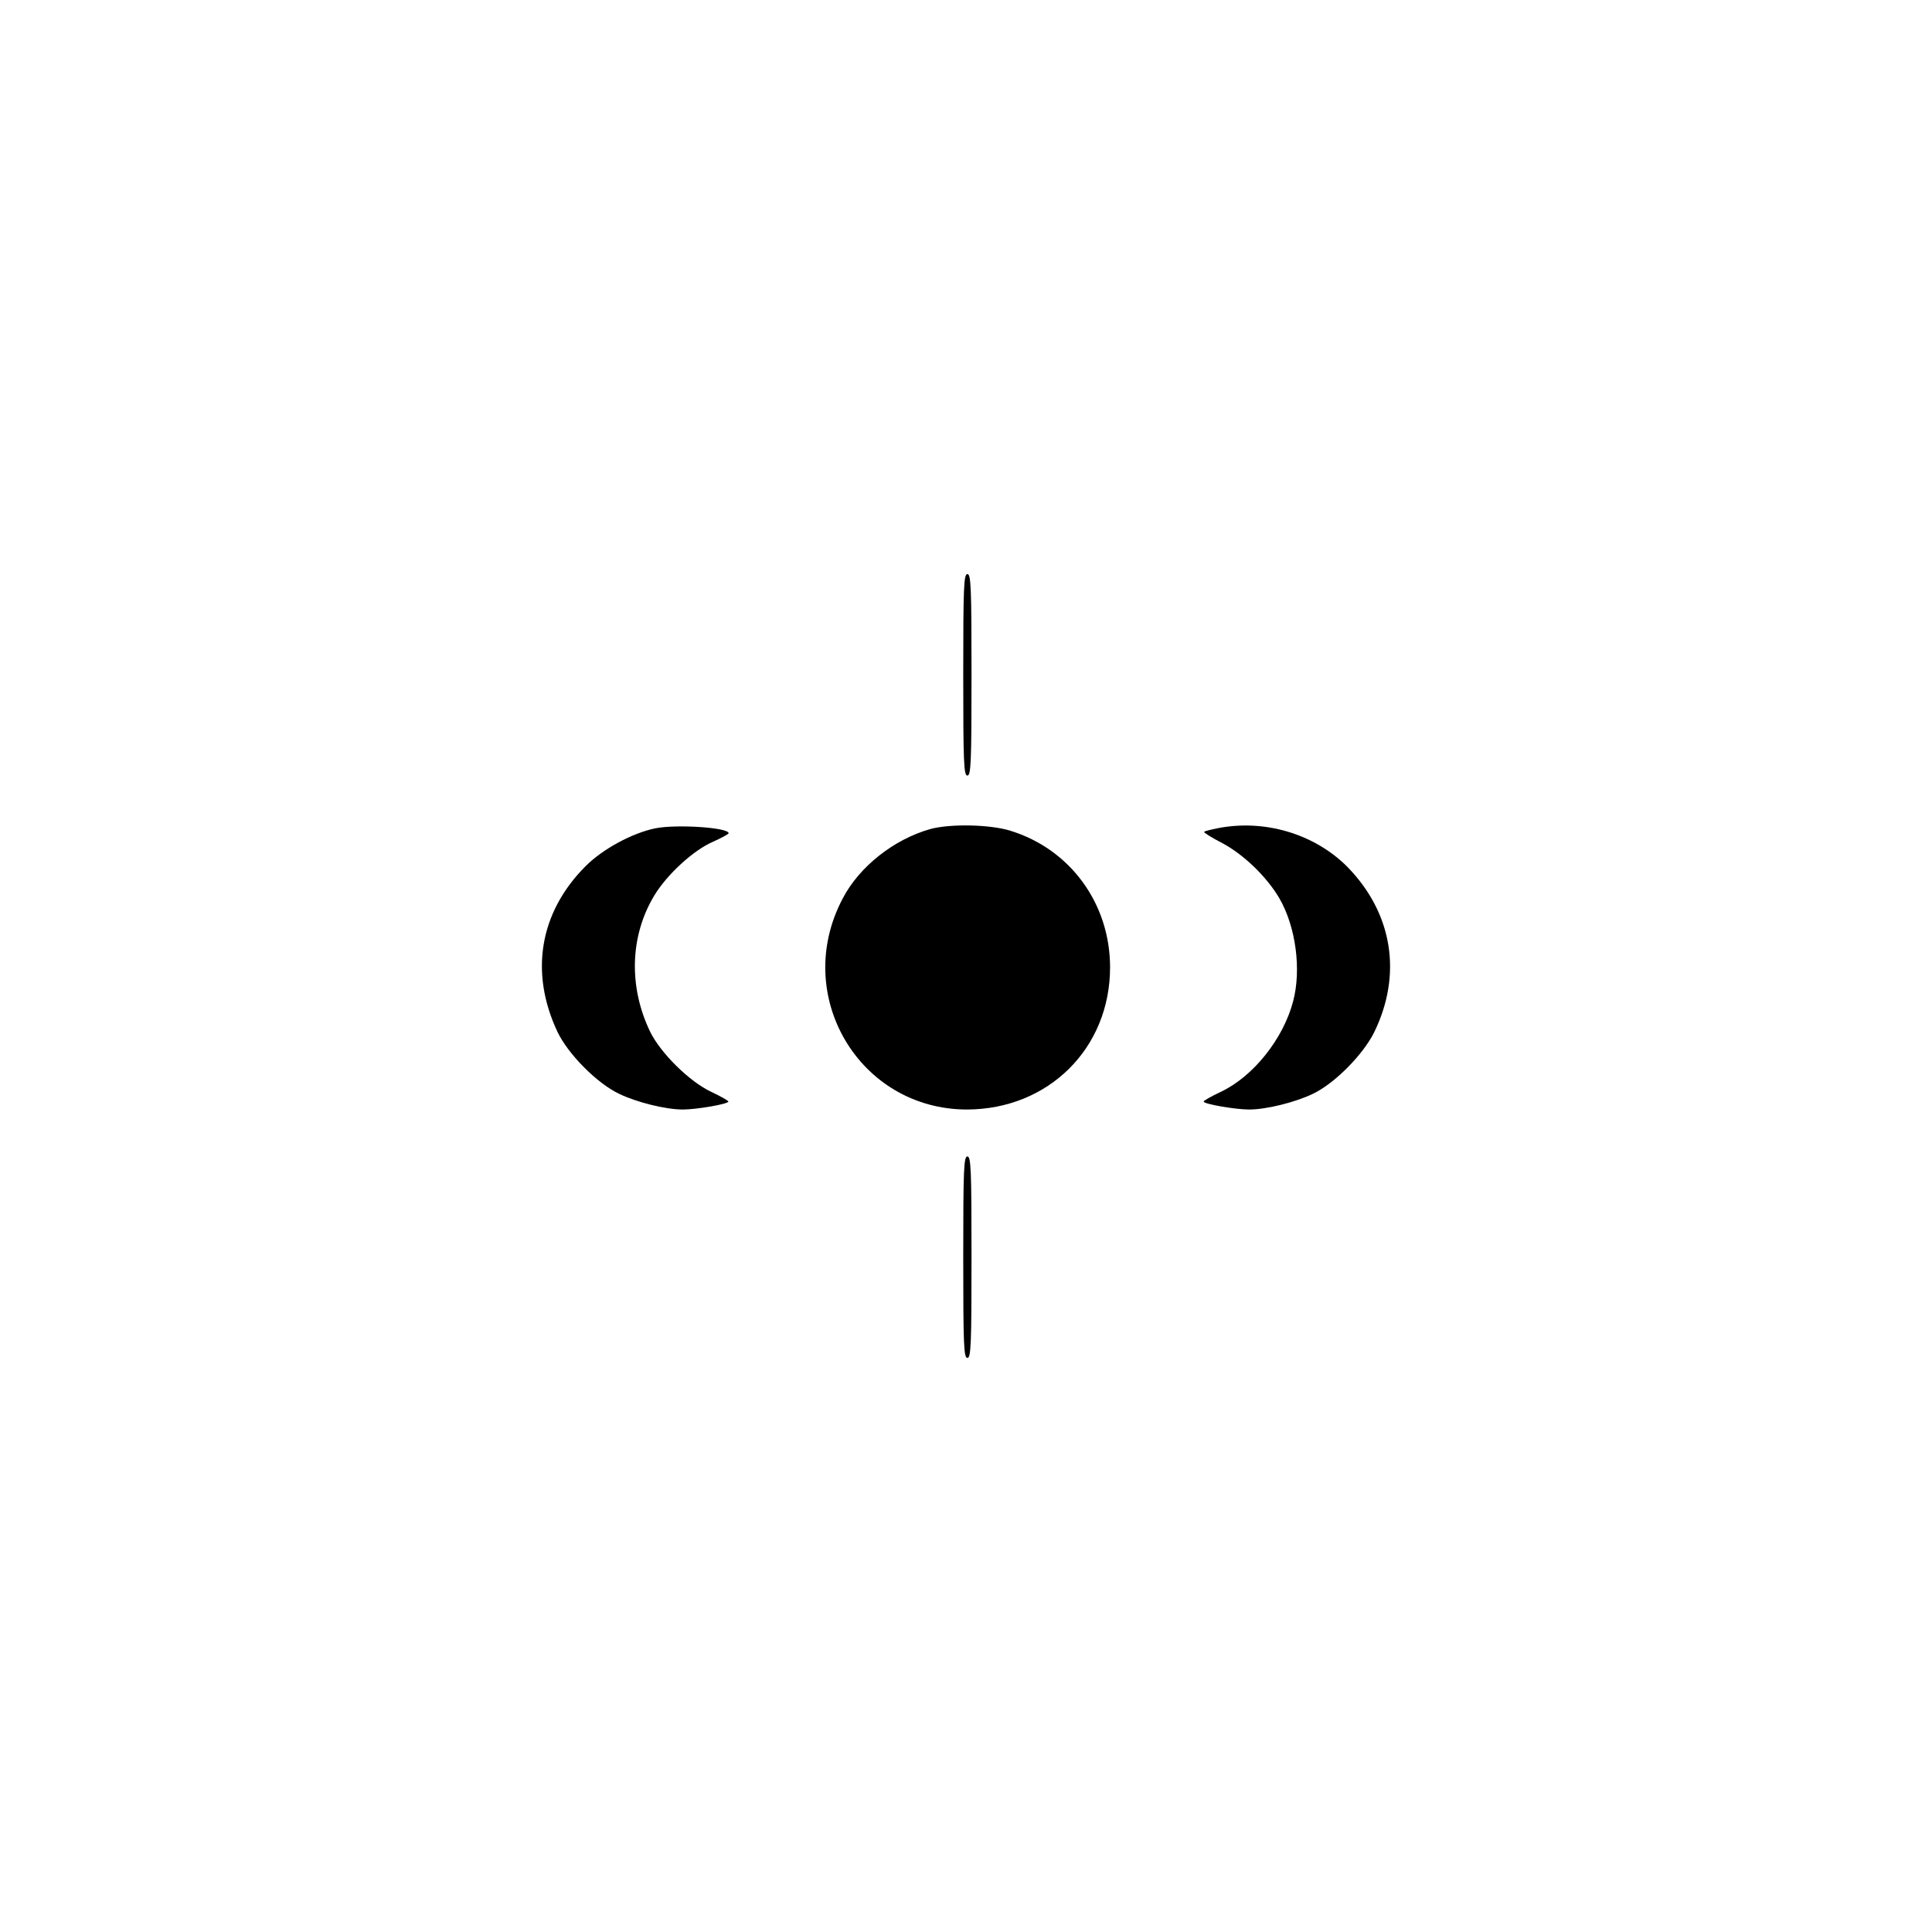 <?xml version="1.0" standalone="no"?>
<!DOCTYPE svg PUBLIC "-//W3C//DTD SVG 20010904//EN"
 "http://www.w3.org/TR/2001/REC-SVG-20010904/DTD/svg10.dtd">
<svg version="1.0" xmlns="http://www.w3.org/2000/svg"
 width="700pt" height="700pt" viewBox="0 0 700 700"
 preserveAspectRatio="xMidYMid meet">
<g transform="translate(0,700) scale(0.1,-0.1)"
fill="#000000" stroke="none">
<path d="M3490 4555 c0 -318 2 -365 15 -365 13 0 15 47 15 365 0 318 -2 365
-15 365 -13 0 -15 -47 -15 -365z"/>
<path d="M2375 3999 c-84 -17 -191 -75 -253 -137 -167 -167 -204 -385 -102
-601 39 -81 143 -186 223 -224 64 -31 169 -57 231 -57 50 0 166 20 165 29 0 3
-28 19 -62 35 -79 37 -183 140 -221 217 -79 163 -74 348 15 495 46 76 142 164
212 194 31 14 57 28 57 31 0 21 -189 33 -265 18z"/>
<path d="M3370 3996 c-131 -37 -257 -136 -317 -252 -185 -350 60 -764 451
-764 295 1 518 222 518 515 0 231 -144 428 -361 495 -73 23 -219 26 -291 6z"/>
<path d="M4411 3999 c-24 -5 -46 -10 -48 -13 -3 -2 27 -21 66 -41 77 -41 160
-121 206 -199 60 -103 81 -259 50 -375 -36 -136 -145 -272 -262 -327 -34 -16
-62 -32 -62 -35 -1 -9 115 -29 165 -29 62 0 167 26 231 57 78 37 180 140 221
221 104 211 68 434 -97 602 -119 119 -300 173 -470 139z"/>
<path d="M3490 2445 c0 -318 2 -365 15 -365 13 0 15 47 15 365 0 318 -2 365
-15 365 -13 0 -15 -47 -15 -365z"/>
</g>
</svg>

